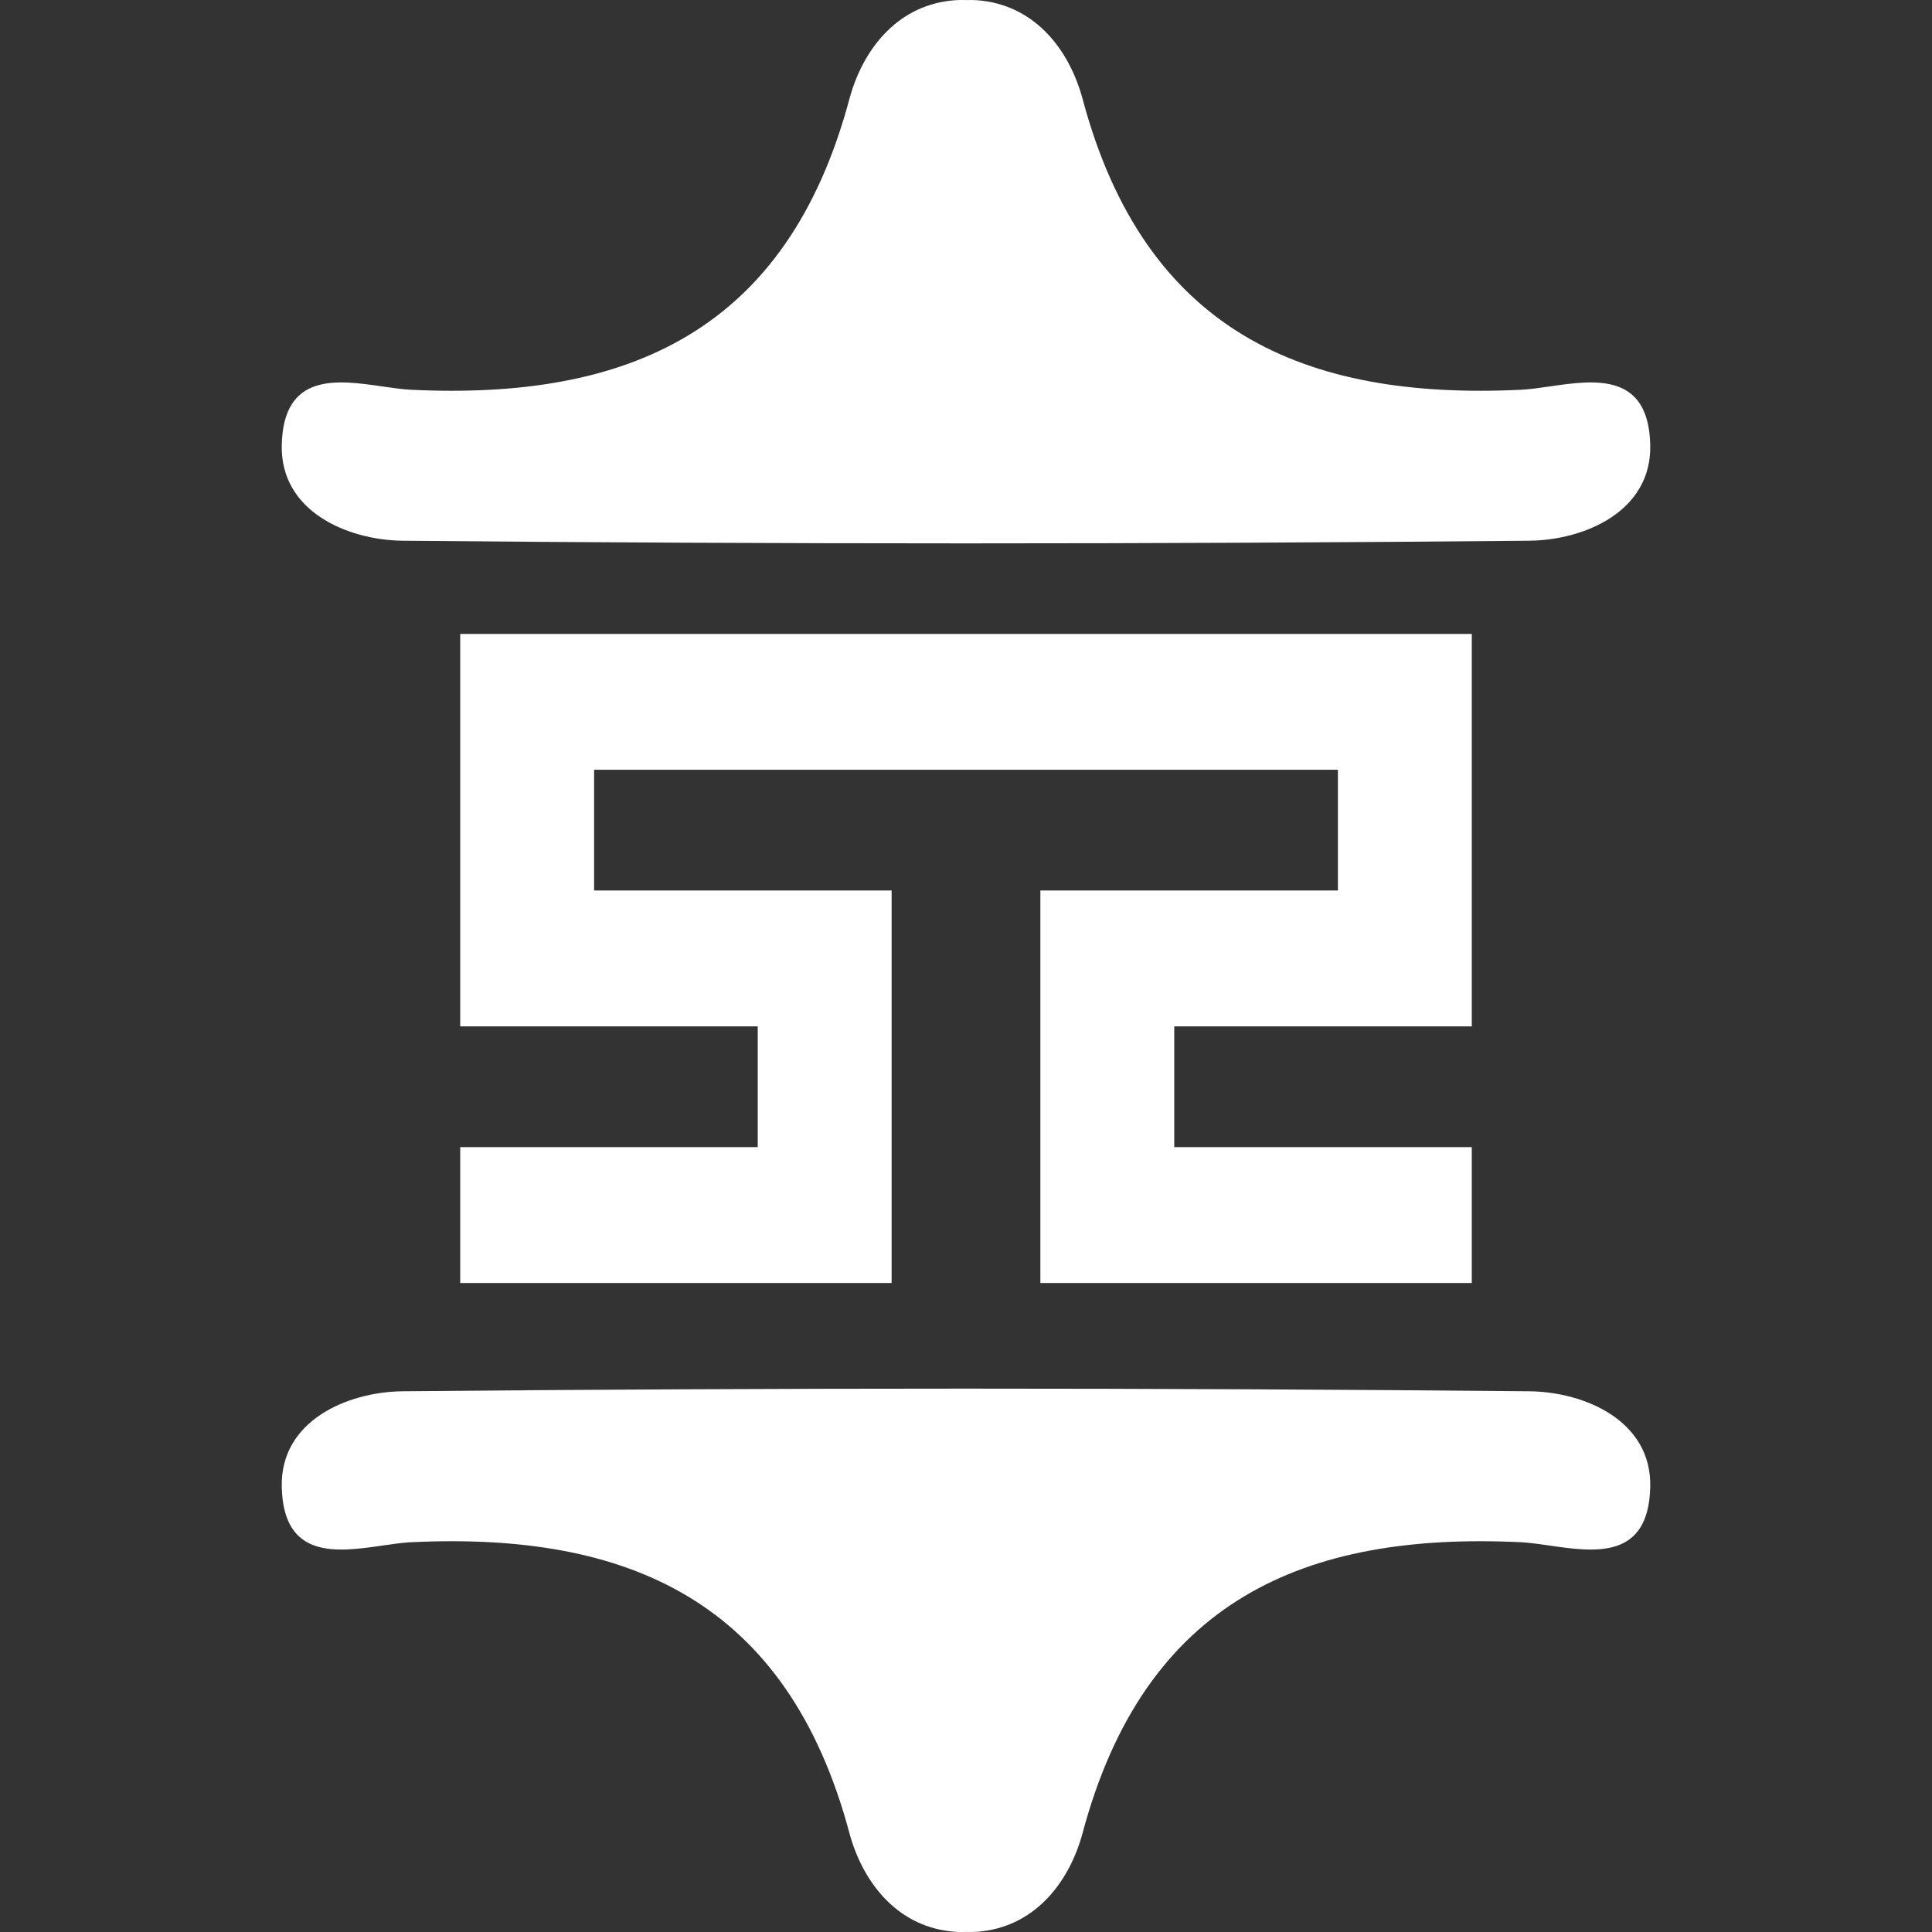 <svg width="24" height="24" viewBox="0 0 24 24" fill="none" xmlns="http://www.w3.org/2000/svg"><rect x="0" y="0" width="24" height="24" fill="#333333" stroke="none"/><path d="M4.995 6.717C7.33 6.739 9.665 6.75 12 6.75C14.335 6.75 16.67 6.739 19.005 6.717C19.69 6.707 20.515 6.35 20.5 5.534C20.483 4.622 19.81 4.719 19.247 4.801C19.12 4.819 18.998 4.837 18.891 4.842C16.208 4.97 14.22 4.122 13.447 1.224C13.286 0.632 12.876 0.089 12.201 0.009C12.181 0.007 12.162 0.005 12.142 0.003C12.093 -0 12.046 -0.001 12 0.001C11.935 -0.002 11.868 0.001 11.799 0.009C11.124 0.089 10.714 0.632 10.553 1.224C9.78 4.122 7.792 4.97 5.109 4.842C5.002 4.837 4.88 4.819 4.753 4.801C4.19 4.719 3.517 4.622 3.5 5.534C3.485 6.35 4.31 6.707 4.995 6.717Z" fill="white"/><path d="M4.995 17.283C7.33 17.261 9.665 17.25 12 17.25C14.335 17.25 16.67 17.261 19.005 17.283C19.69 17.293 20.515 17.65 20.5 18.465C20.483 19.378 19.81 19.281 19.247 19.199C19.167 19.188 19.088 19.176 19.014 19.168C18.971 19.163 18.93 19.16 18.891 19.158C16.208 19.03 14.22 19.878 13.447 22.776C13.286 23.367 12.876 23.911 12.201 23.991C12.189 23.992 12.177 23.994 12.165 23.995L12.152 23.996L12.142 23.997C12.093 24 12.046 24.001 12 23.999C11.935 24.002 11.868 23.999 11.799 23.991C11.124 23.911 10.714 23.367 10.553 22.776C9.78 19.878 7.792 19.03 5.109 19.158L5.097 19.159L5.086 19.159L5.071 19.16C5.061 19.161 5.05 19.162 5.04 19.163C5.03 19.164 5.02 19.165 5.009 19.166L4.985 19.168L4.961 19.171L4.928 19.175C4.913 19.177 4.898 19.179 4.883 19.181C4.841 19.186 4.797 19.193 4.753 19.199L4.753 19.199C4.19 19.281 3.517 19.378 3.5 18.465C3.485 17.65 4.31 17.293 4.995 17.283Z" fill="white"/><path d="M18.283 7.875H5.717V12.75H9.413V14.25H5.717V15.938H11.076V11.062H7.38V9.562H16.62V11.062H12.924V15.938H18.283V14.25H14.587V12.75H18.283V7.875Z" fill="white"/></svg>